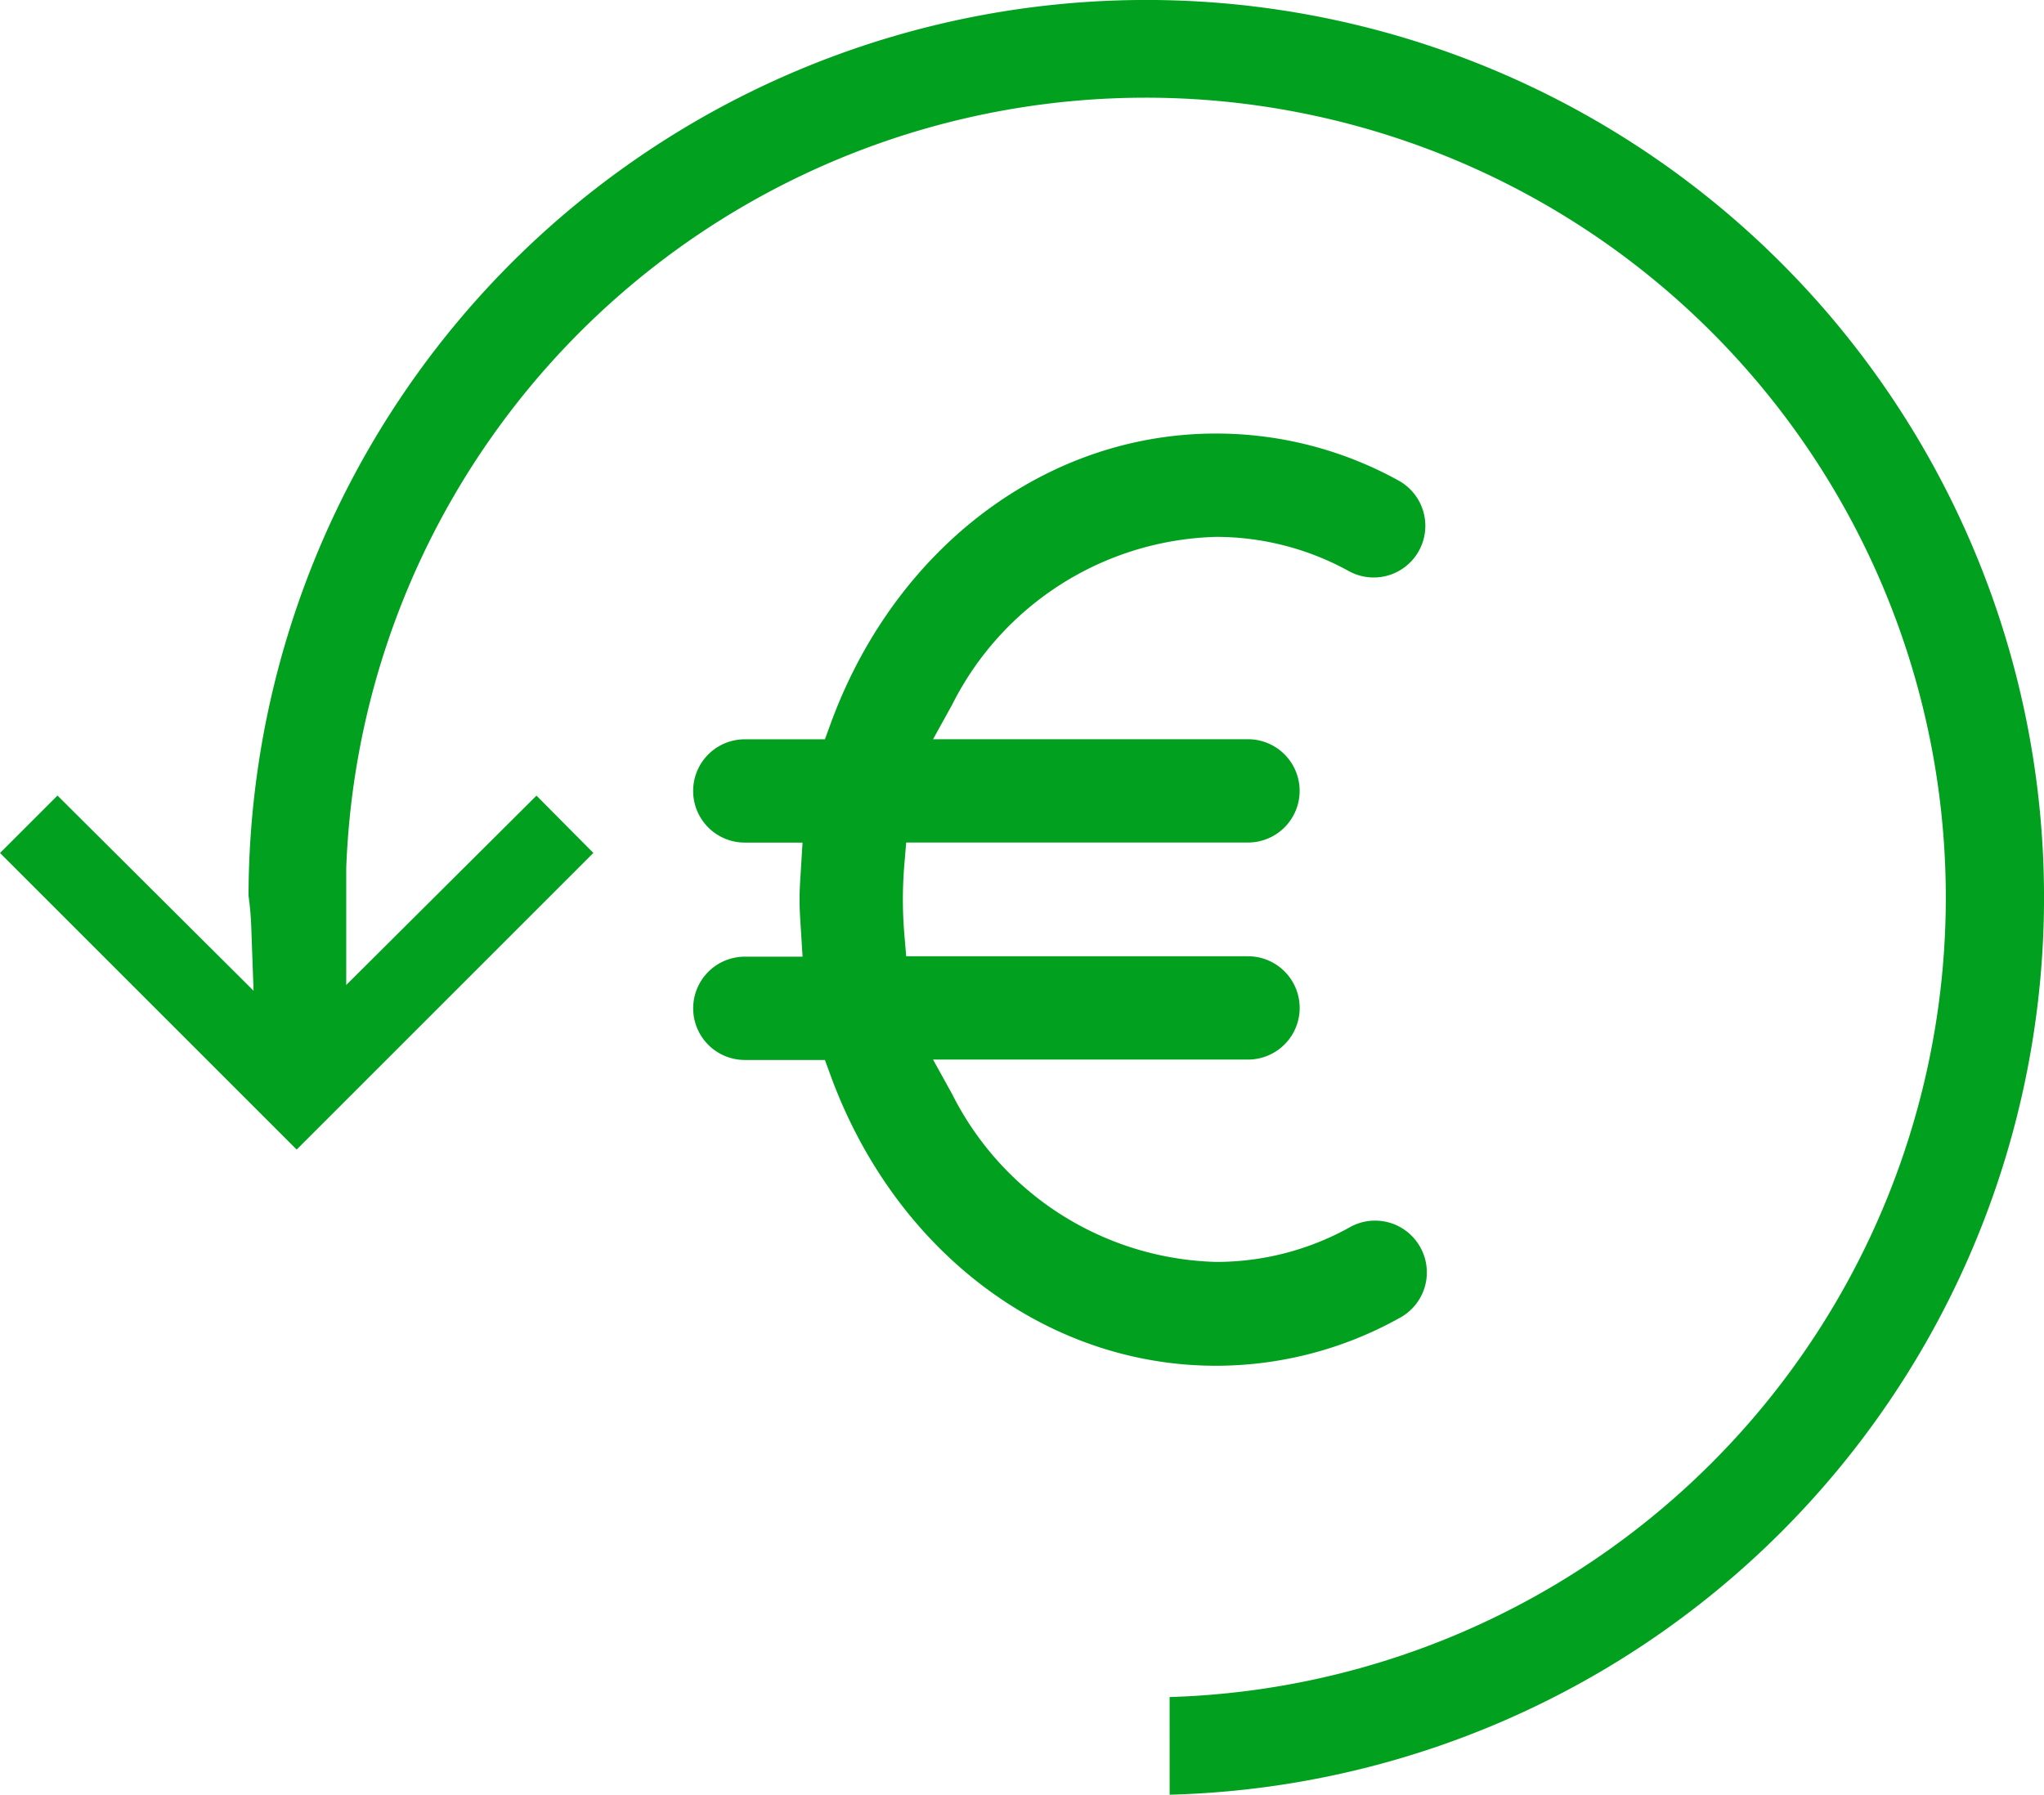<?xml version="1.0" encoding="utf-8"?>
<svg xmlns="http://www.w3.org/2000/svg" width="60.907" height="53.494" viewBox="0 0 60.907 53.494">
  <g id="Groupe_11" data-name="Groupe 11" transform="translate(-35.426 -150.942)">
    <path id="Tracé_23" data-name="Tracé 23" d="M70.278,201.523a23.84,23.84,0,1,0-24.535-24.7V180.3l5.669-5.644,1.695,1.708-8.841,8.841-8.839-8.839,1.712-1.712,5.843,5.818-.064-1.762a9.628,9.628,0,0,0-.086-1.07,26.751,26.751,0,1,1,27.447,26.794Z" transform="translate(0 0)" fill="#01a01e"/>
    <path id="Tracé_24" data-name="Tracé 24" d="M80.707,197.314c-5.056,0-9.565-3.4-11.486-8.657l-.167-.457H66.668a1.539,1.539,0,0,1,0-3.079h1.72l-.056-.9c-.017-.264-.034-.527-.034-.8s.017-.533.034-.8l.055-.9h-1.72a1.539,1.539,0,0,1,0-3.079h2.387l.167-.457c1.921-5.259,6.429-8.656,11.485-8.656a11.236,11.236,0,0,1,5.439,1.4,1.541,1.541,0,0,1,.613,2.087,1.538,1.538,0,0,1-2.089.615,8.189,8.189,0,0,0-3.963-1.022,9.072,9.072,0,0,0-7.86,5l-.57,1.031h9.384a1.539,1.539,0,0,1,0,3.079H71.476l-.054.638c-.029.348-.045.7-.045,1.058s.016.709.045,1.056l.054.638H81.661a1.539,1.539,0,0,1,0,3.079H72.276l.57,1.031a9.072,9.072,0,0,0,7.861,5,8.174,8.174,0,0,0,4-1.04,1.523,1.523,0,0,1,.741-.191,1.54,1.54,0,0,1,1.35.8,1.539,1.539,0,0,1-.6,2.09A11.232,11.232,0,0,1,80.707,197.314Z" transform="translate(-9.047 -5.665)" fill="#01a01e"/>
  </g>
</svg>
